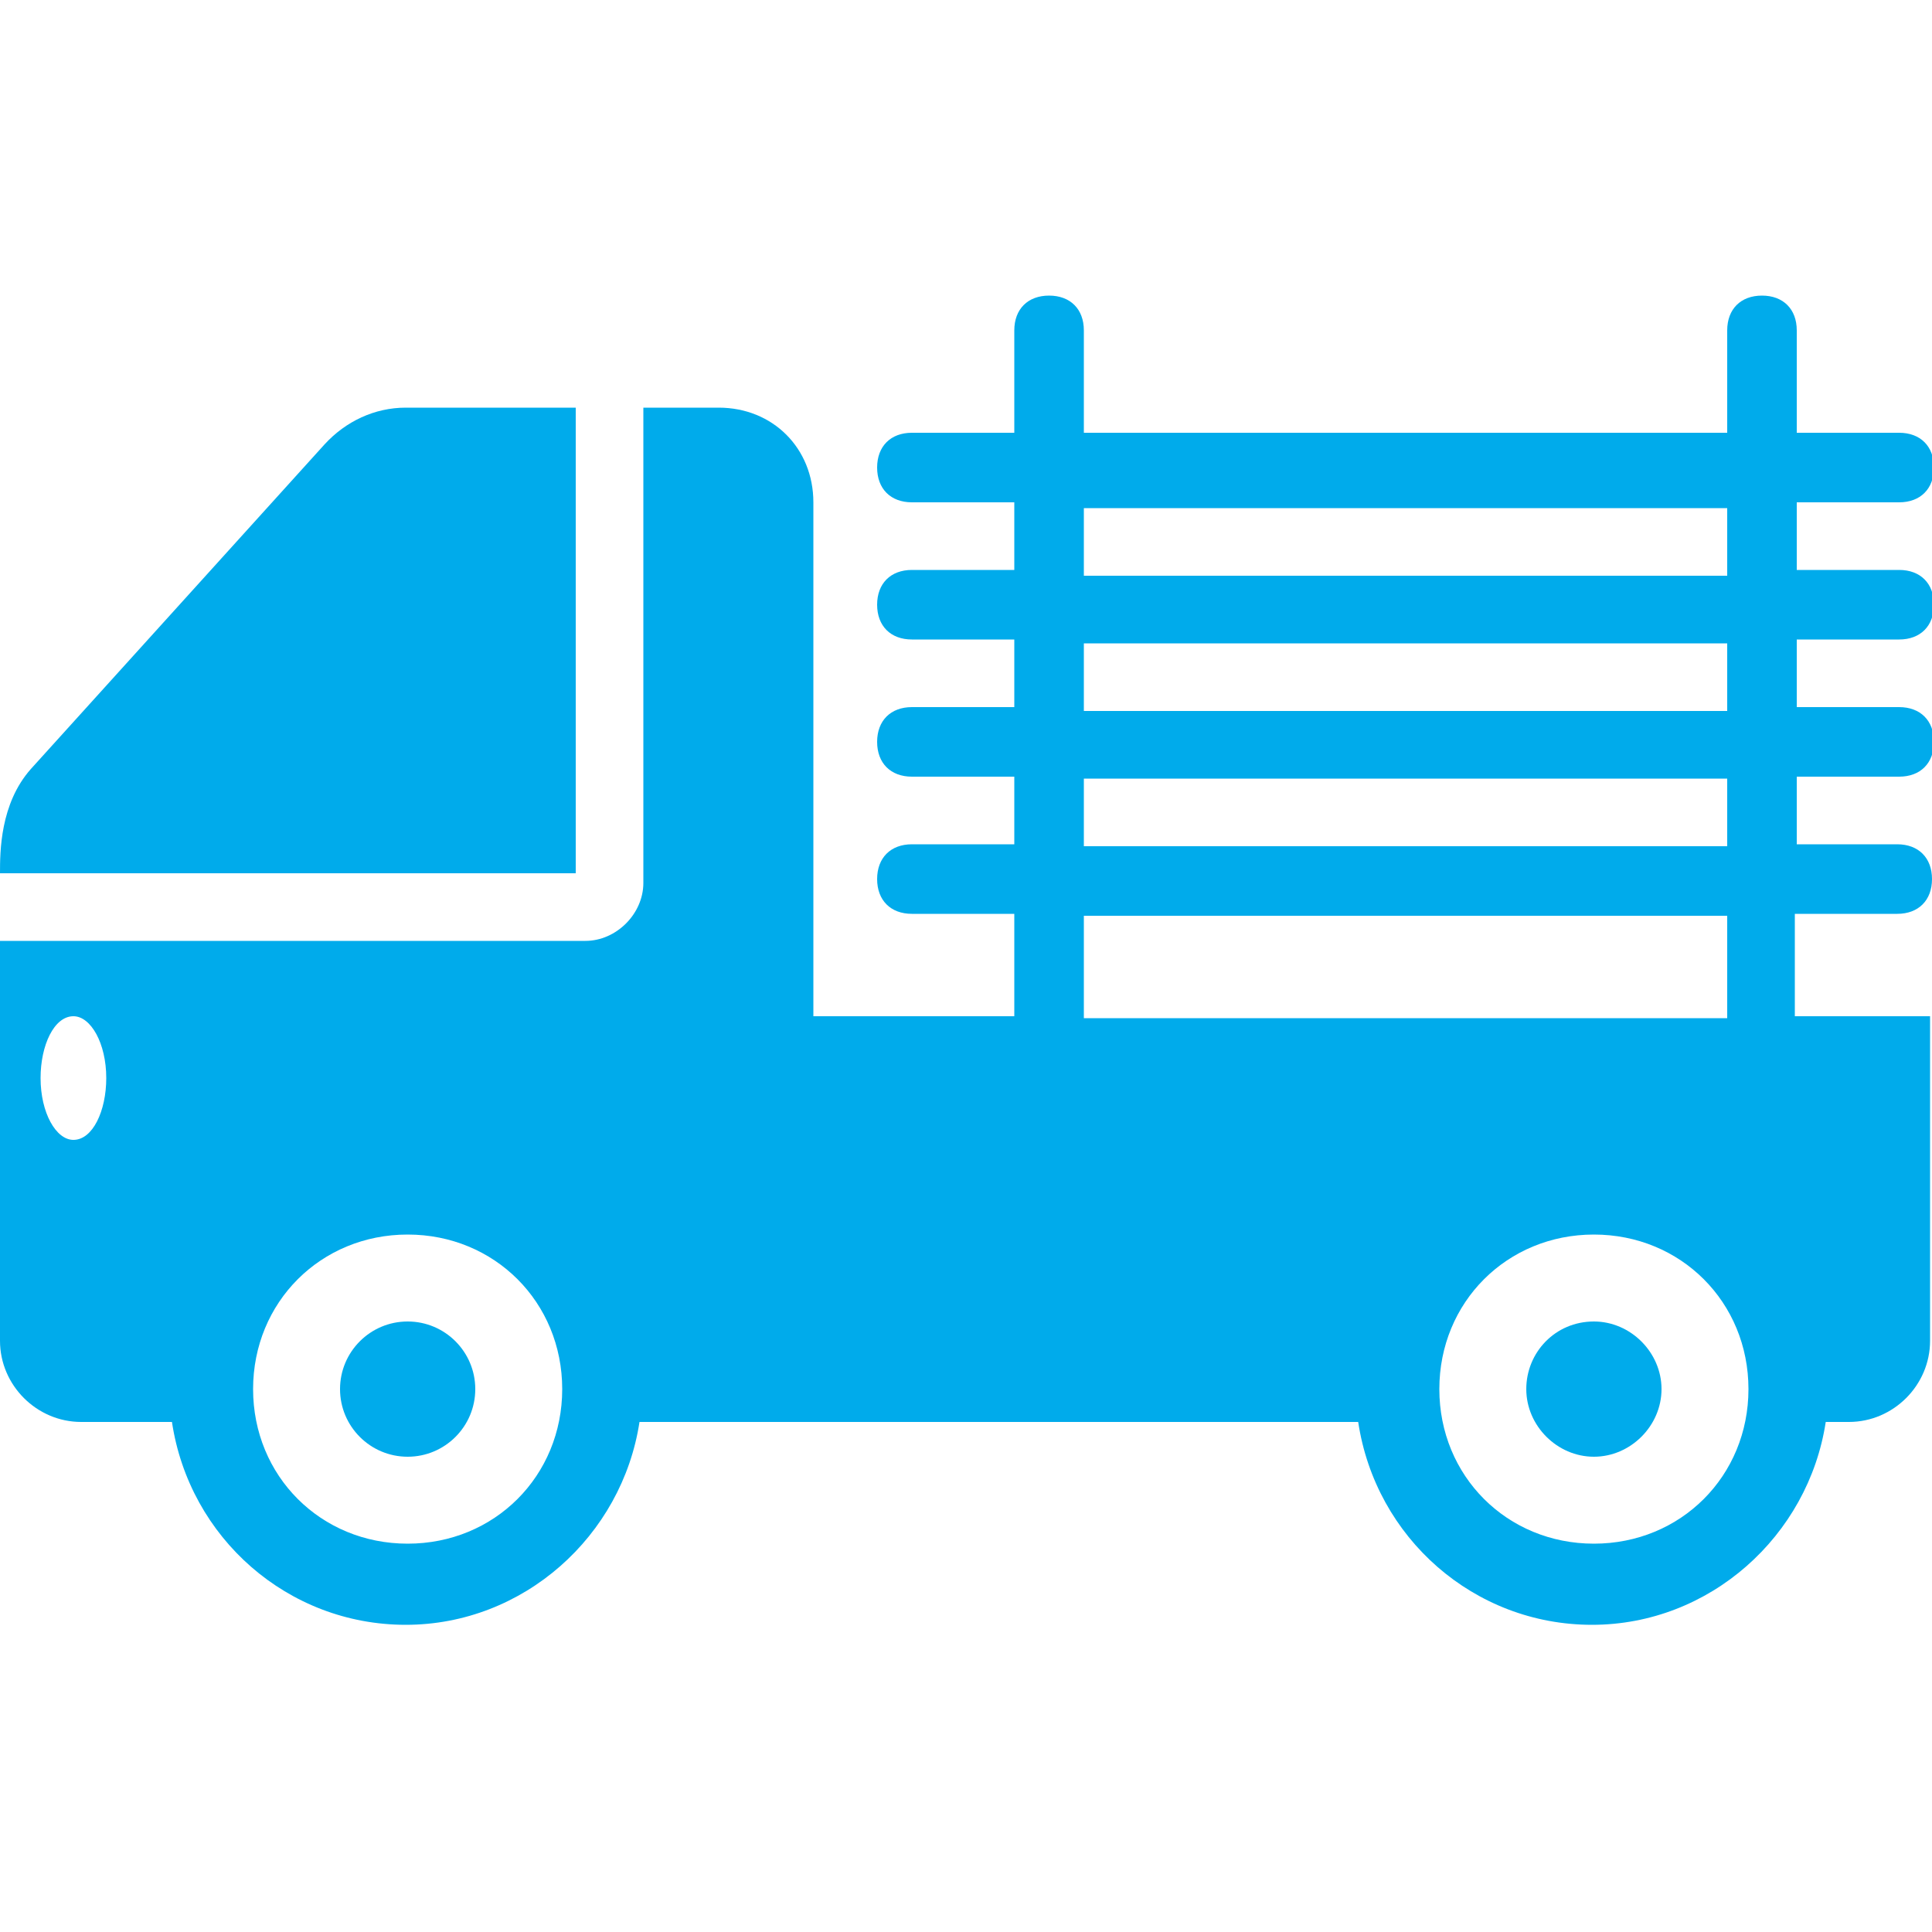 <?xml version="1.0" encoding="utf-8"?>
<!-- Generator: Adobe Illustrator 23.0.6, SVG Export Plug-In . SVG Version: 6.00 Build 0)  -->
<svg version="1.1" id="Layer_1" xmlns="http://www.w3.org/2000/svg" xmlns:xlink="http://www.w3.org/1999/xlink" x="0px" y="0px"
	 viewBox="0 0 100 100" style="enable-background:new 0 0 100 100;" xml:space="preserve">
<style type="text/css">
	.st0{fill:#00ABEB;}
</style>
<path class="st0" d="M82.5,68.4c1.9,0,3.5,1.6,3.5,3.5s-1.6,3.5-3.5,3.5c-1.9,0-3.5-1.6-3.5-3.5S80.5,68.4,82.5,68.4z"/>
<circle class="st0" cx="21.1" cy="71.9" r="3.5"/>
<path class="st0" d="M1.6,39.8L16.8,23c1.1-1.2,2.6-1.9,4.2-1.9h8.8v24.1H0C0,44.1,0,41.6,1.6,39.8z"/>
<path class="st0" d="M0,52.1l0,5.3l0,3.1l0,8.9c0,2.3,1.9,4.2,4.2,4.2h4.7c0.9,6,6,10.5,12.1,10.5c6.1,0,11.2-4.6,12.1-10.5h37.2
	c0.9,6,6,10.5,12.1,10.5c6.1,0,11.2-4.6,12.1-10.5h1.2c2.3,0,4.2-1.9,4.2-4.2V52.6h-7v-5.3h5.3c1.1,0,1.8-0.7,1.8-1.8
	c0-1.1-0.7-1.8-1.8-1.8H93v-3.5h5.3c1.1,0,1.8-0.7,1.8-1.8c0-1.1-0.7-1.8-1.8-1.8H93v-3.5h5.3c1.1,0,1.8-0.7,1.8-1.8
	c0-1.1-0.7-1.8-1.8-1.8H93v-3.5h5.3c1.1,0,1.8-0.7,1.8-1.8s-0.7-1.8-1.8-1.8H93v-5.3c0-1.1-0.7-1.8-1.8-1.8c-1.1,0-1.8,0.7-1.8,1.8
	v5.3H56.1v-5.3c0-1.1-0.7-1.8-1.8-1.8c-1.1,0-1.8,0.7-1.8,1.8v5.3h-5.3c-1.1,0-1.8,0.7-1.8,1.8s0.7,1.8,1.8,1.8h5.3v3.5h-5.3
	c-1.1,0-1.8,0.7-1.8,1.8c0,1.1,0.7,1.8,1.8,1.8h5.3v3.5h-5.3c-1.1,0-1.8,0.7-1.8,1.8s0.7,1.8,1.8,1.8h5.3v3.5h-5.3
	c-1.1,0-1.8,0.7-1.8,1.8c0,1.1,0.7,1.8,1.8,1.8h5.3v5.3H42.1V26c0-2.8-2.1-4.9-4.9-4.9h-3.9v24.6c0,1.6-1.4,3-3,3H0L0,52.1L0,52.1z
	 M74.5,71.9c0-4.5,3.5-8,8-8c4.5,0,8,3.5,8,8s-3.5,8-8,8C78,79.9,74.5,76.4,74.5,71.9z M56.1,47.4h33.3v5.3H56.1h0V47.4z M56.1,40.3
	h33.3v3.5H56.1h0V40.3z M56.1,33.3h33.3v3.5H56.1h0V33.3z M56.1,26.3h33.3v3.5H56.1h0V26.3z M13.1,71.9c0-4.5,3.5-8,8-8s8,3.5,8,8
	s-3.5,8-8,8C16.6,79.9,13.1,76.4,13.1,71.9z M2.1,55.8c0-1.7,0.7-3.2,1.7-3.2c0.9,0,1.7,1.4,1.7,3.2c0,1.7-0.7,3.2-1.7,3.2
	C2.9,59,2.1,57.6,2.1,55.8z"/>
</svg>
